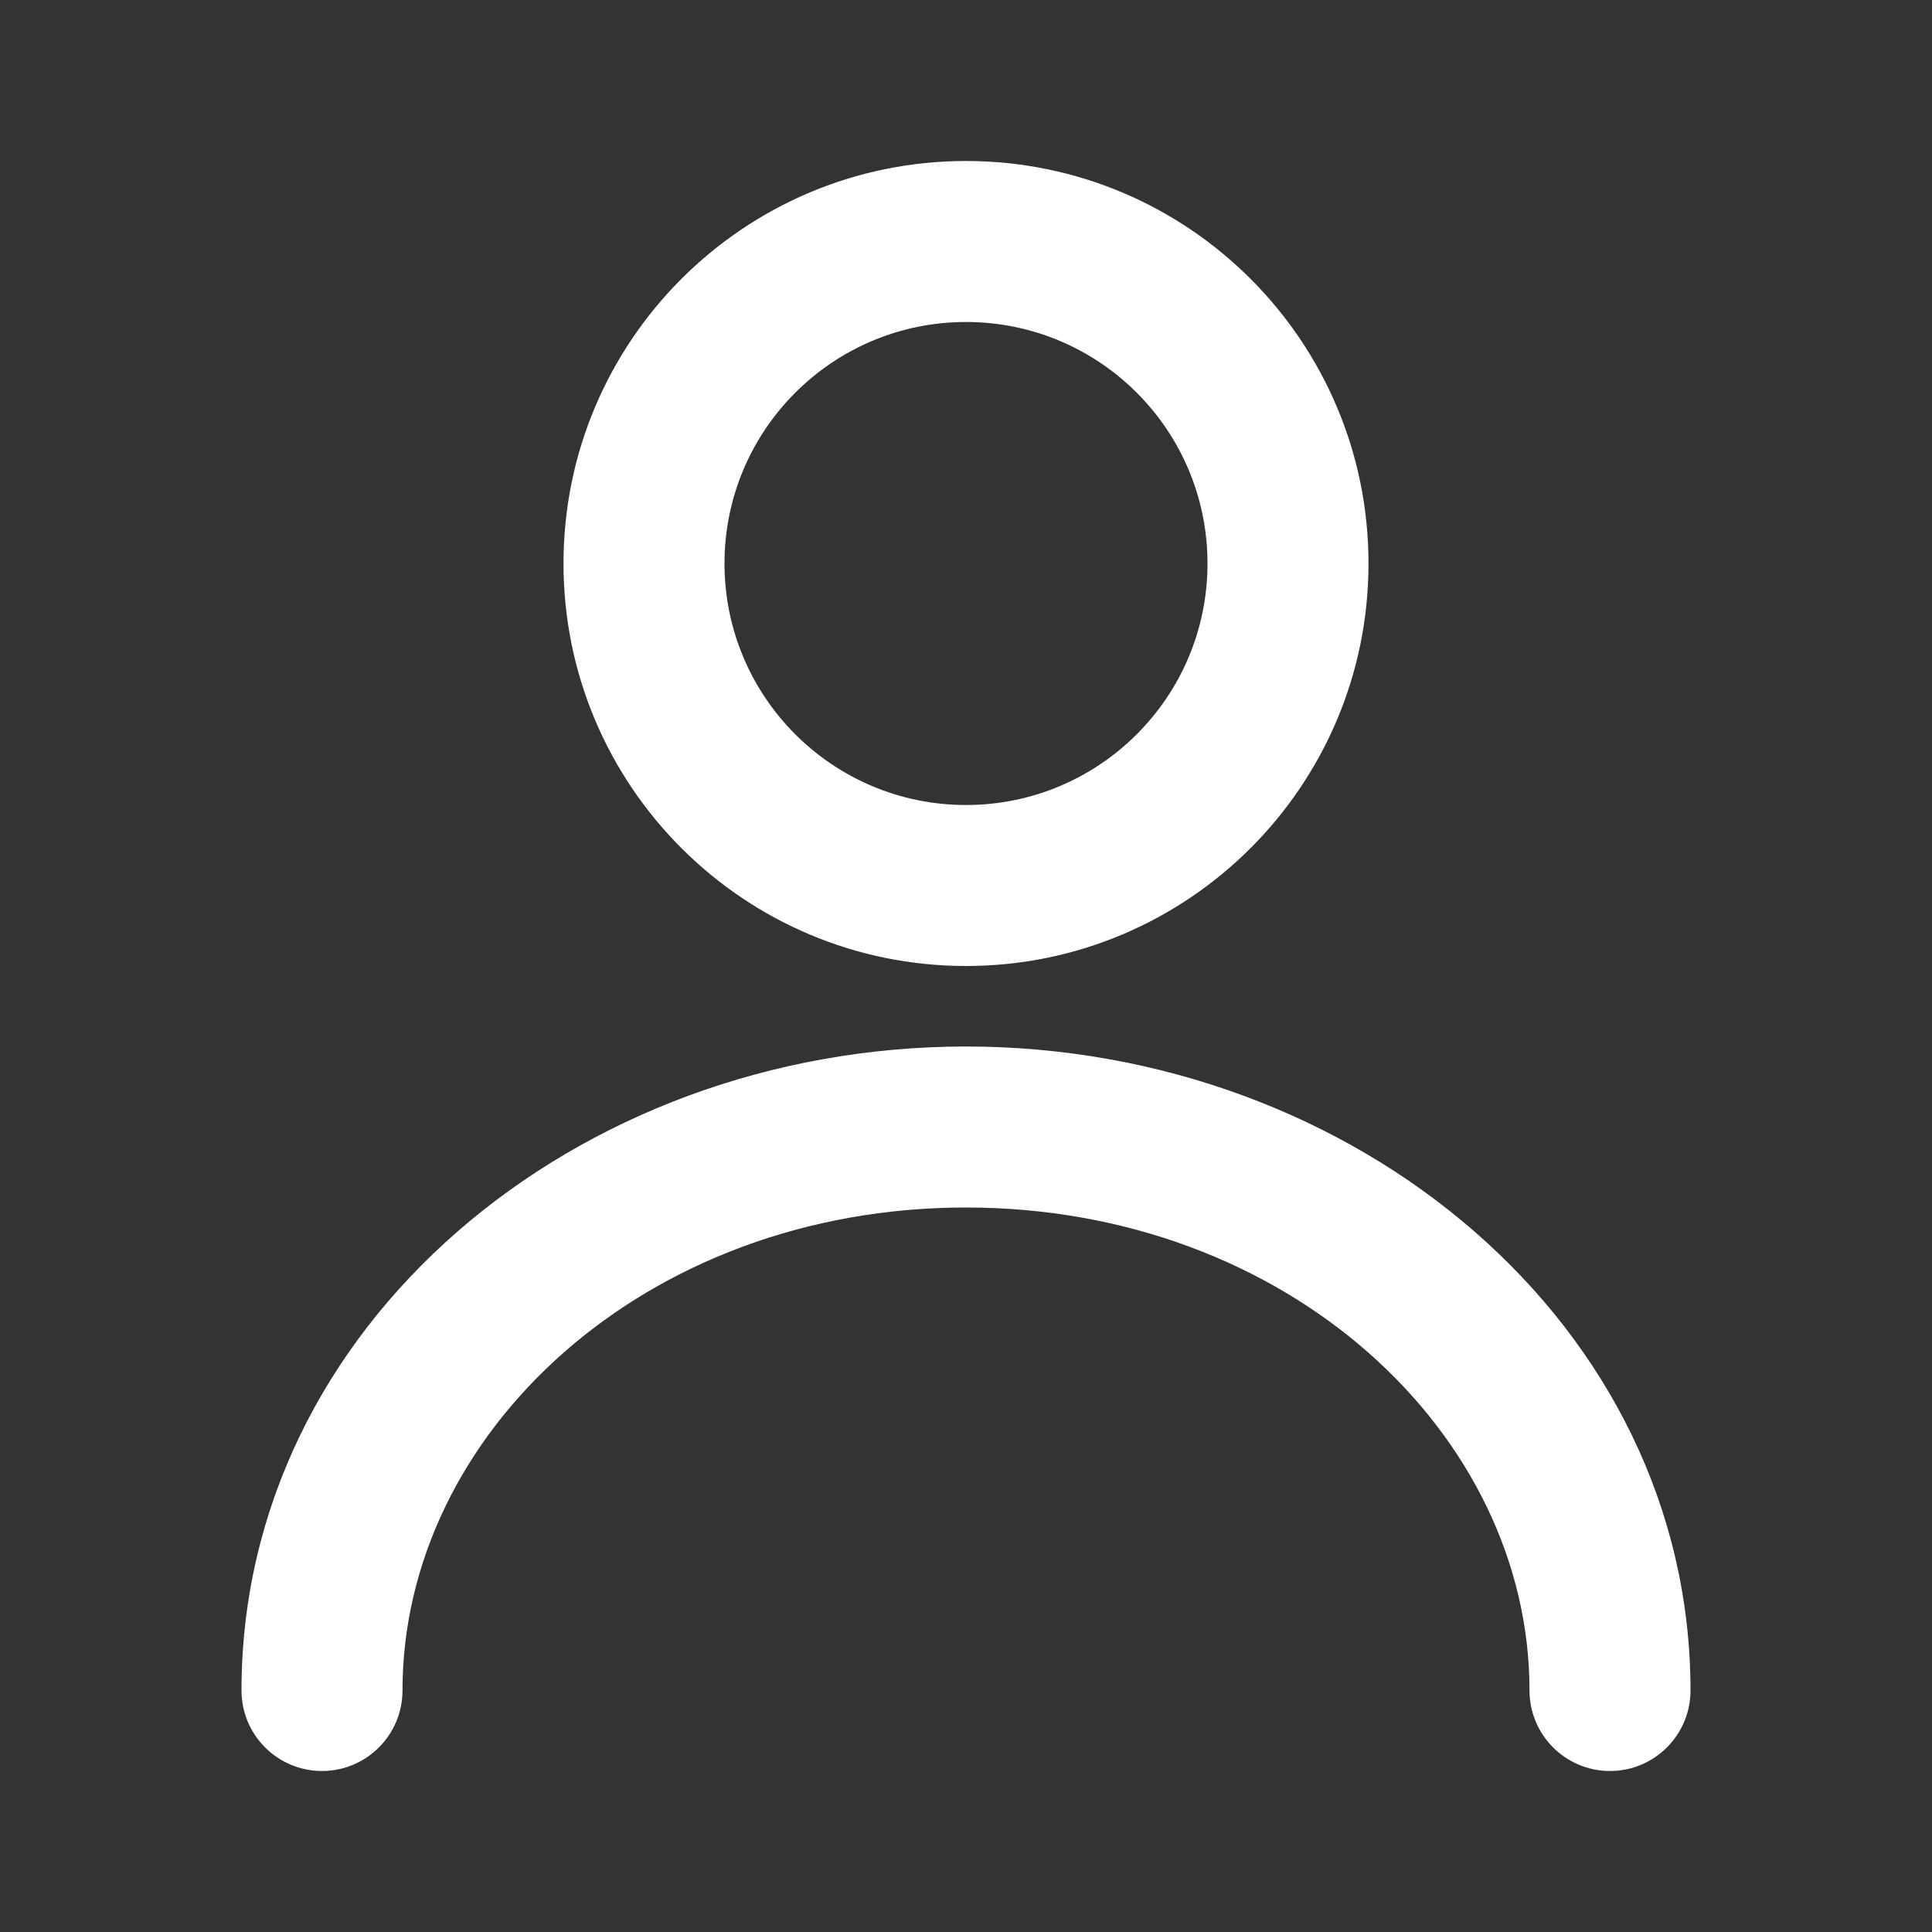 <svg width="24" height="24" viewBox="0 0 24 24" fill="none" xmlns="http://www.w3.org/2000/svg">
<rect x="0" y="0" width="24" height="24" fill="#333333" stroke="none"/>
<path fill-rule="evenodd" clip-rule="evenodd" d="M9 7C9 5.343 10.343 4 12 4C13.657 4 15 5.343 15 7C15 8.657 13.657 10 12 10C10.343 10 9 8.657 9 7ZM12 2C9.239 2 7 4.239 7 7C7 9.761 9.239 12 12 12C14.761 12 17 9.761 17 7C17 4.239 14.761 2 12 2ZM5 21C5 17.808 8.004 15 12 15C15.996 15 19 17.808 19 21C19 21.552 19.448 22 20 22C20.552 22 21 21.552 21 21C21 16.46 16.841 13 12 13C7.159 13 3 16.46 3 21C3 21.552 3.448 22 4 22C4.552 22 5 21.552 5 21Z" fill="white"/>
</svg>

